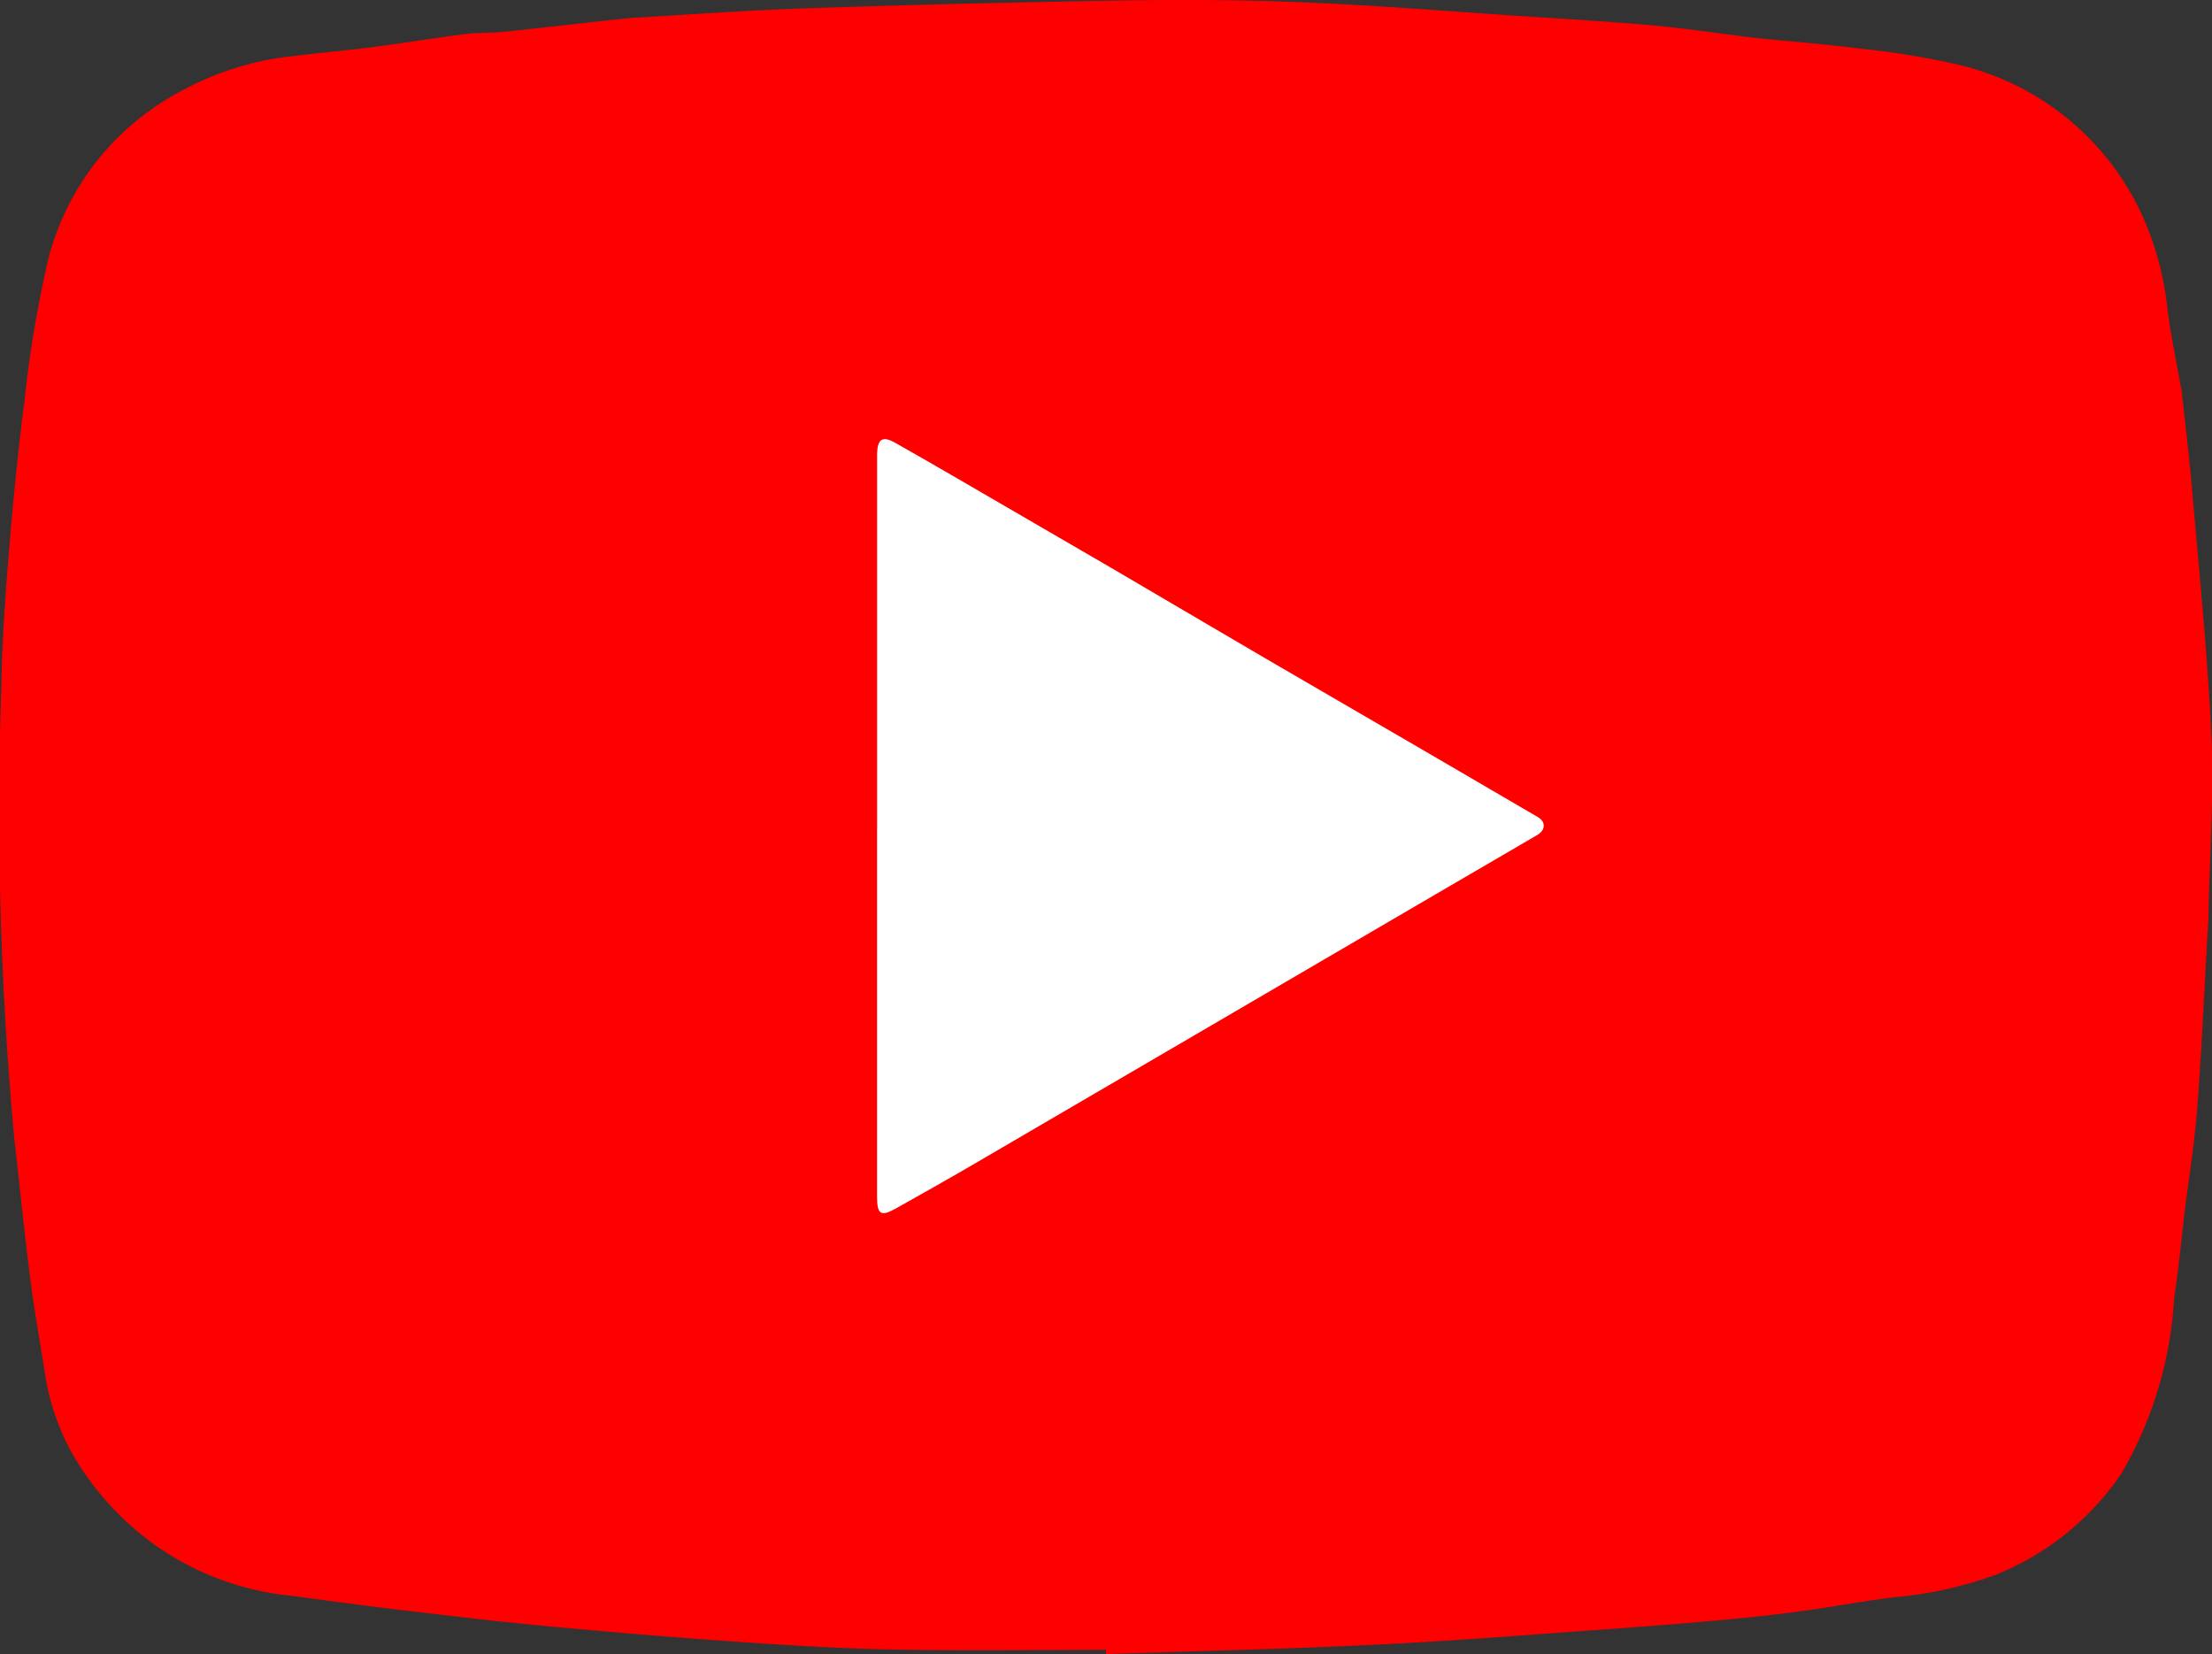 <?xml version="1.0" encoding="UTF-8"?> <svg xmlns="http://www.w3.org/2000/svg" width="35.786" height="26.754" viewBox="0 0 35.786 26.754"><rect x="0" y="0" width="35.786" height="26.754" fill="#333333" stroke="none"/><g transform="translate(-1350 -38)"><path d="M17.894,26.687c-1.138,0-2.277.016-3.415-.005-.846-.016-1.691-.067-2.535-.125-1.009-.069-2.016-.154-3.023-.247-.765-.071-1.528-.16-2.29-.251-.638-.075-1.275-.16-1.912-.247a4.573,4.573,0,0,1-3.268-1.868,3.825,3.825,0,0,1-.709-1.636c-.085-.546-.184-1.09-.254-1.638C.391,19.915.316,19.158.23,18.4a57.411,57.411,0,0,1-.208-7.3c.011-.769.07-1.538.133-2.3C.22,8.016.3,7.229.4,6.448A18.992,18.992,0,0,1,.784,4.18,4.262,4.262,0,0,1,2.638,1.643a5.019,5.019,0,0,1,1.337-.592A4.607,4.607,0,0,1,4.707.912c.432-.056.867-.091,1.3-.147C6.513.7,7.018.616,7.526.551c.206-.026.416-.014.623-.036C8.8.447,9.456.37,10.109.3c.041,0,.083-.009.124-.011C11.189.233,12.144.164,13.1.132Q15.648.049,18.2.007c.964-.015,1.93-.009,2.894.031,1.156.048,2.311.142,3.466.219.726.048,1.453.089,2.177.154.53.047,1.057.128,1.585.193l.207.023c.523.052,1.047.092,1.568.16a13,13,0,0,1,1.594.262,4.373,4.373,0,0,1,2.954,2.408,4.948,4.948,0,0,1,.421,1.549c.052.41.139.816.211,1.223.006.034.016.068.019.1.056.523.121,1.045.166,1.568.113,1.331.252,2.662.314,4,.043.919-.024,1.844-.044,2.766,0,.215-.018.43-.03.645-.049.872-.088,1.745-.155,2.615-.043.551-.129,1.1-.2,1.649-.057.474-.1.95-.173,1.421a6.341,6.341,0,0,1-.855,2.843A4.462,4.462,0,0,1,32.3,25.467a6.354,6.354,0,0,1-1.628.366c-.487.057-.969.15-1.455.217-.391.054-.783.1-1.175.137q-.972.089-1.946.159c-1.306.092-2.611.2-3.919.26-1.427.07-2.856.1-4.284.149,0-.022,0-.044,0-.066" transform="translate(1350 38)" fill="red"></path><path d="M170.311,91.534q0-2.957,0-5.913c0-.049,0-.1,0-.146.009-.225.092-.275.287-.165.337.19.671.383,1.006.577q1.279.742,2.557,1.486c.81.473,1.616.952,2.426,1.424.9.525,1.8,1.046,2.7,1.57q.858.5,1.713,1c.134.079.127.211-.012.292l-1.928,1.125-3.378,1.974q-1.929,1.127-3.858,2.253c-.4.233-.8.457-1.206.685-.247.14-.308.1-.308-.189q0-2.072,0-4.143,0-.916,0-1.832" transform="translate(1193.879 -40.151)" fill="#fff"></path></g></svg> 